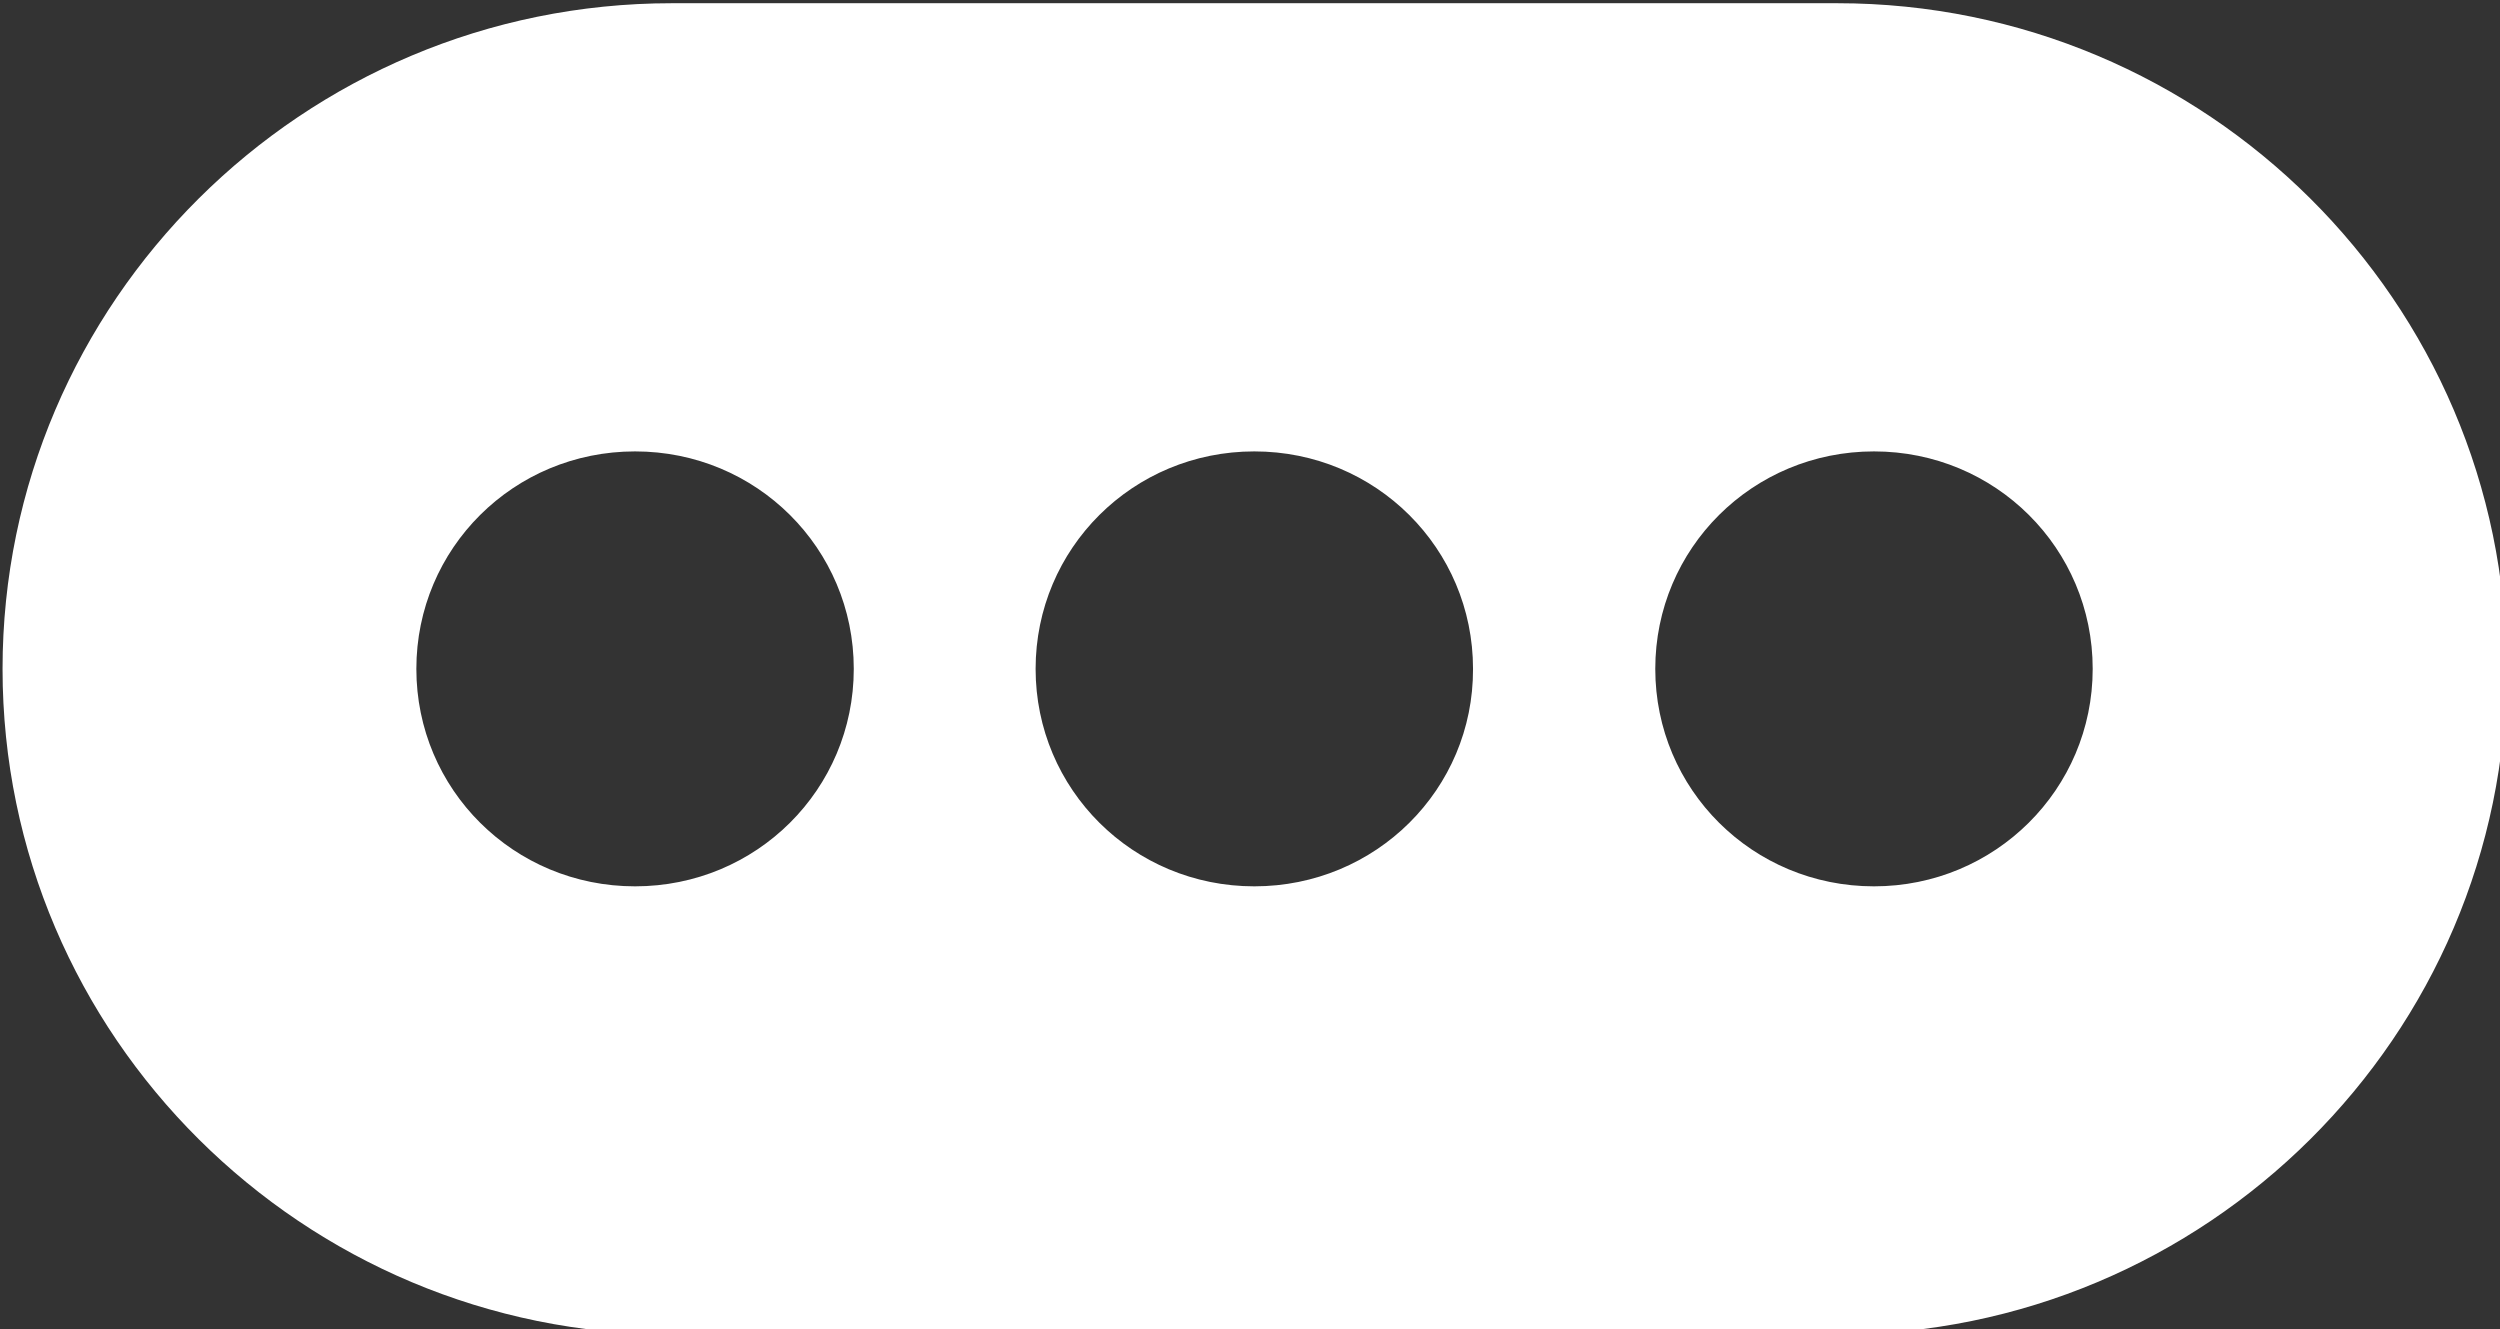 <?xml version="1.0" encoding="UTF-8" standalone="no"?>
<!-- Created with Inkscape (http://www.inkscape.org/) -->

<svg
   width="15.994mm"
   height="8.504mm"
   viewBox="0 0 15.994 8.504"
   version="1.1"
   id="svg5"
   xml:space="preserve"
   inkscape:export-filename="selectedCar.svg"
   inkscape:export-xdpi="96"
   inkscape:export-ydpi="96"
   xmlns:inkscape="http://www.inkscape.org/namespaces/inkscape"
   xmlns:sodipodi="http://sodipodi.sourceforge.net/DTD/sodipodi-0.dtd"
   xmlns="http://www.w3.org/2000/svg"
   xmlns:svg="http://www.w3.org/2000/svg"><rect x="0" y="0" width="15.994" height="8.504" fill="#333333" stroke="none"/><sodipodi:namedview
     id="namedview7"
     pagecolor="#ffffff"
     bordercolor="#000000"
     borderopacity="0.25"
     inkscape:showpageshadow="2"
     inkscape:pageopacity="0.0"
     inkscape:pagecheckerboard="0"
     inkscape:deskcolor="#d1d1d1"
     inkscape:document-units="mm"
     showgrid="false" /><defs
     id="defs2" /><g
     inkscape:label="Layer 1"
     inkscape:groupmode="layer"
     id="layer1"
     transform="translate(-82.507,-145.726)"><g
       id="g787"
       transform="matrix(0.265,0,0,0.265,71.706,132.698)">
	<path
   class="st2"
   d="m 86,70.56 c -2.93,0 -5.28,-2.34 -5.28,-5.25 0,-2.91 2.35,-5.25 5.28,-5.25 2.93,0 5.28,2.34 5.28,5.25 0,2.91 -2.36,5.25 -5.28,5.25 m -14.96,0 c -2.93,0 -5.28,-2.34 -5.28,-5.25 0,-2.91 2.35,-5.25 5.28,-5.25 2.93,0 5.28,2.34 5.28,5.25 0.01,2.91 -2.35,5.25 -5.28,5.25 m -14.95,0 c -2.93,0 -5.28,-2.34 -5.28,-5.25 0,-2.91 2.35,-5.25 5.28,-5.25 2.93,0 5.28,2.34 5.28,5.25 0,2.91 -2.35,5.25 -5.28,5.25 M 85.11,49.24 H 56.98 c -8.91,0 -16.16,7.21 -16.16,16.07 0,8.86 7.25,16.07 16.16,16.07 h 28.13 c 8.91,0 16.16,-7.21 16.16,-16.07 0,-8.86 -7.25,-16.07 -16.16,-16.07"
   id="path785" />
</g></g><style
     type="text/css"
     id="style9">
	.st0{fill:#886F9A;}
	.st1{fill:#4B316B;}
	.st2{fill:#FFFFFF;}
	.st3{fill:#A5D7D6;}
	.st4{fill:#49BAB9;}
	.st5{fill:#66D9F7;}
	.st6{fill:#00BFF2;}
	.st7{fill:#EDA37E;}
	.st8{fill:#DF5F37;}
	.st9{fill:#F2AACC;}
	.st10{fill:#E964A0;}
</style><style
     type="text/css"
     id="style207">
	.st0{fill:#886F9A;}
	.st1{fill:#4B316B;}
	.st2{fill:#FFFFFF;}
	.st3{fill:#A5D7D6;}
	.st4{fill:#49BAB9;}
	.st5{fill:#66D9F7;}
	.st6{fill:#00BFF2;}
	.st7{fill:#EDA37E;}
	.st8{fill:#DF5F37;}
	.st9{fill:#F2AACC;}
	.st10{fill:#E964A0;}
</style><style
     type="text/css"
     id="style257">
	.st0{fill:#886F9A;}
	.st1{fill:#4B316B;}
	.st2{fill:#FFFFFF;}
	.st3{fill:#A5D7D6;}
	.st4{fill:#49BAB9;}
	.st5{fill:#66D9F7;}
	.st6{fill:#00BFF2;}
	.st7{fill:#EDA37E;}
	.st8{fill:#DF5F37;}
	.st9{fill:#F2AACC;}
	.st10{fill:#E964A0;}
</style><style
     type="text/css"
     id="style274">
	.st0{fill:#886F9A;}
	.st1{fill:#4B316B;}
	.st2{fill:#FFFFFF;}
	.st3{fill:#A5D7D6;}
	.st4{fill:#49BAB9;}
	.st5{fill:#66D9F7;}
	.st6{fill:#00BFF2;}
	.st7{fill:#EDA37E;}
	.st8{fill:#DF5F37;}
	.st9{fill:#F2AACC;}
	.st10{fill:#E964A0;}
</style><style
     type="text/css"
     id="style348">
	.st0{fill:#886F9A;}
	.st1{fill:#4B316B;}
	.st2{fill:#FFFFFF;}
	.st3{fill:#A5D7D6;}
	.st4{fill:#49BAB9;}
	.st5{fill:#66D9F7;}
	.st6{fill:#00BFF2;}
	.st7{fill:#EDA37E;}
	.st8{fill:#DF5F37;}
	.st9{fill:#F2AACC;}
	.st10{fill:#E964A0;}
</style><style
     type="text/css"
     id="style401">
	.st0{fill:#886F9A;}
	.st1{fill:#4B316B;}
	.st2{fill:#FFFFFF;}
	.st3{fill:#A5D7D6;}
	.st4{fill:#49BAB9;}
	.st5{fill:#66D9F7;}
	.st6{fill:#00BFF2;}
	.st7{fill:#EDA37E;}
	.st8{fill:#DF5F37;}
	.st9{fill:#F2AACC;}
	.st10{fill:#E964A0;}
</style><style
     type="text/css"
     id="style469">
	.st0{fill:#886F9A;}
	.st1{fill:#4B316B;}
	.st2{fill:#FFFFFF;}
	.st3{fill:#A5D7D6;}
	.st4{fill:#49BAB9;}
	.st5{fill:#66D9F7;}
	.st6{fill:#00BFF2;}
	.st7{fill:#EDA37E;}
	.st8{fill:#DF5F37;}
	.st9{fill:#F2AACC;}
	.st10{fill:#E964A0;}
</style><style
     type="text/css"
     id="style540">
	.st0{fill:#886F9A;}
	.st1{fill:#4B316B;}
	.st2{fill:#FFFFFF;}
	.st3{fill:#A5D7D6;}
	.st4{fill:#49BAB9;}
	.st5{fill:#66D9F7;}
	.st6{fill:#00BFF2;}
	.st7{fill:#EDA37E;}
	.st8{fill:#DF5F37;}
	.st9{fill:#F2AACC;}
	.st10{fill:#E964A0;}
</style><style
     type="text/css"
     id="style632">
	.st0{fill:#886F9A;}
	.st1{fill:#4B316B;}
	.st2{fill:#FFFFFF;}
	.st3{fill:#A5D7D6;}
	.st4{fill:#49BAB9;}
	.st5{fill:#66D9F7;}
	.st6{fill:#00BFF2;}
	.st7{fill:#EDA37E;}
	.st8{fill:#DF5F37;}
	.st9{fill:#F2AACC;}
	.st10{fill:#E964A0;}
</style><style
     type="text/css"
     id="style697">
	.st0{fill:#886F9A;}
	.st1{fill:#4B316B;}
	.st2{fill:#FFFFFF;}
	.st3{fill:#A5D7D6;}
	.st4{fill:#49BAB9;}
	.st5{fill:#66D9F7;}
	.st6{fill:#00BFF2;}
	.st7{fill:#EDA37E;}
	.st8{fill:#DF5F37;}
	.st9{fill:#F2AACC;}
	.st10{fill:#E964A0;}
</style><style
     type="text/css"
     id="style783">
	.st0{fill:#886F9A;}
	.st1{fill:#4B316B;}
	.st2{fill:#FFFFFF;}
	.st3{fill:#A5D7D6;}
	.st4{fill:#49BAB9;}
	.st5{fill:#66D9F7;}
	.st6{fill:#00BFF2;}
	.st7{fill:#EDA37E;}
	.st8{fill:#DF5F37;}
	.st9{fill:#F2AACC;}
	.st10{fill:#E964A0;}
</style></svg>
